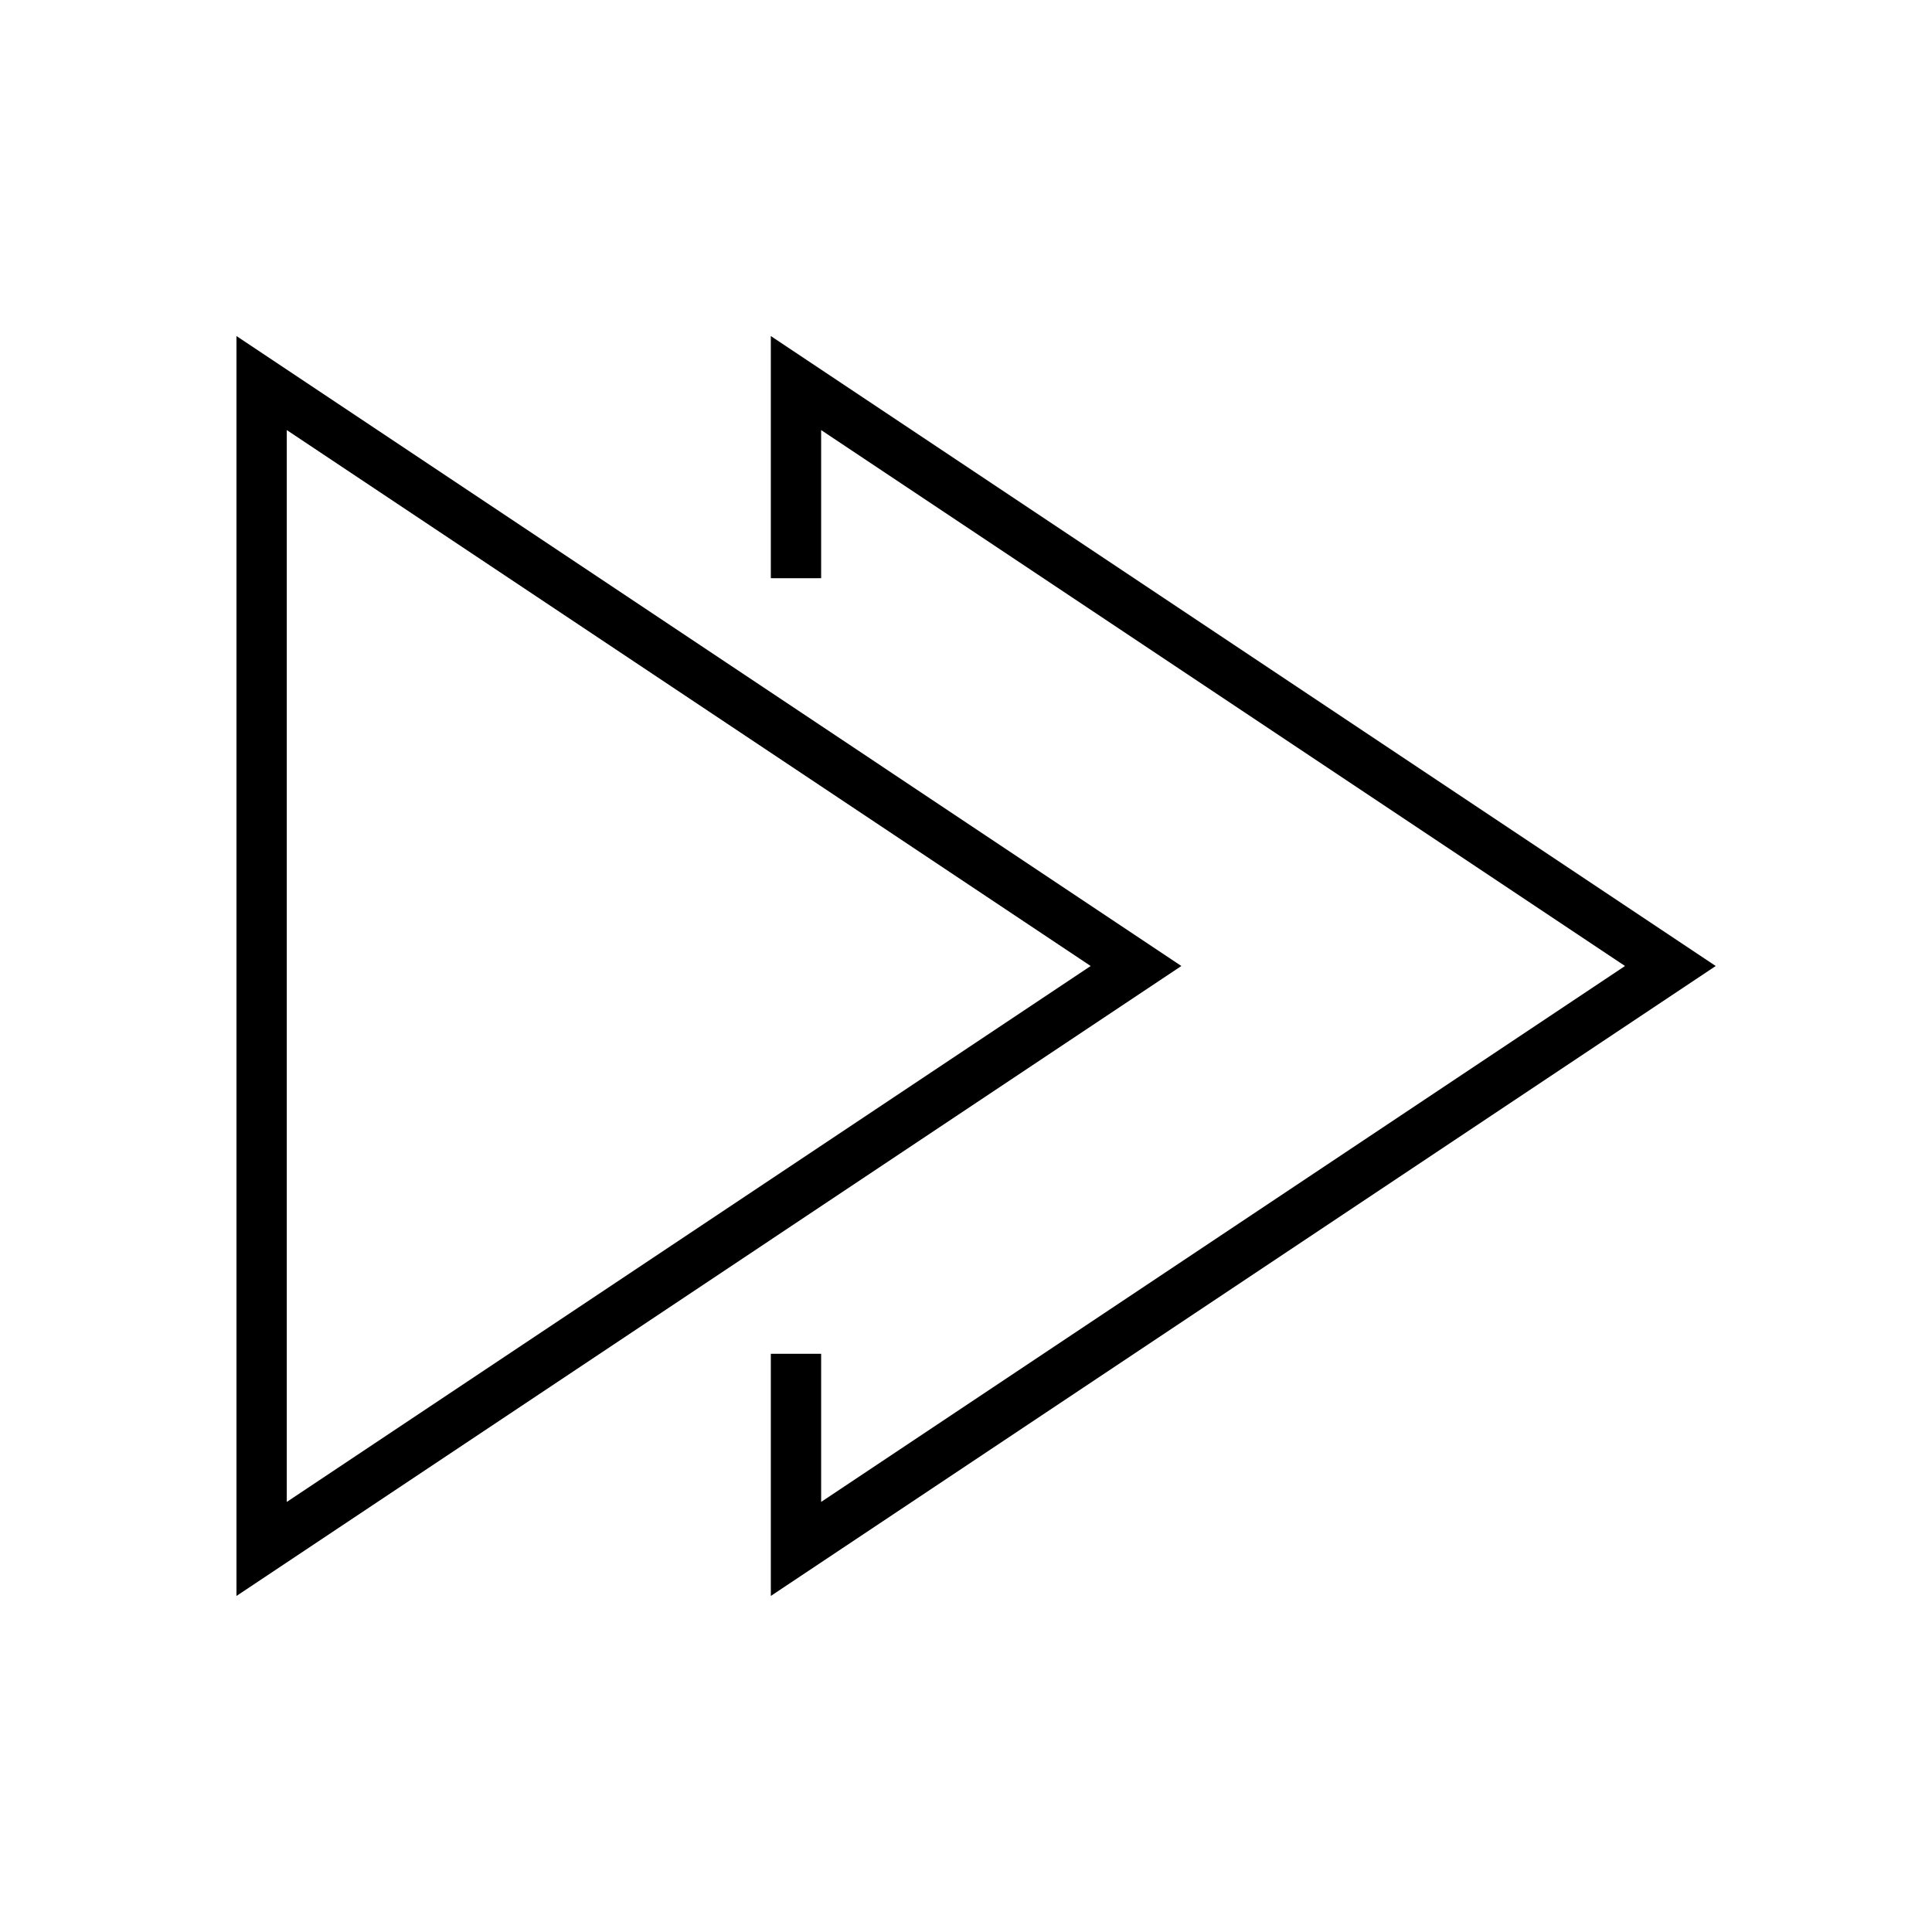 <svg width="48" height="48" viewBox="0 0 48 48" fill="none" xmlns="http://www.w3.org/2000/svg">
<path d="M19.776 34.259V38.483L41.5 24L19.776 9.517V13.741" stroke="black" stroke-width="1.25" stroke-miterlimit="10" stroke-linecap="square"/>
<path d="M28.224 24L6.5 9.517V38.483L28.224 24Z" stroke="black" stroke-width="1.25" stroke-miterlimit="10" stroke-linecap="square"/>
</svg>
